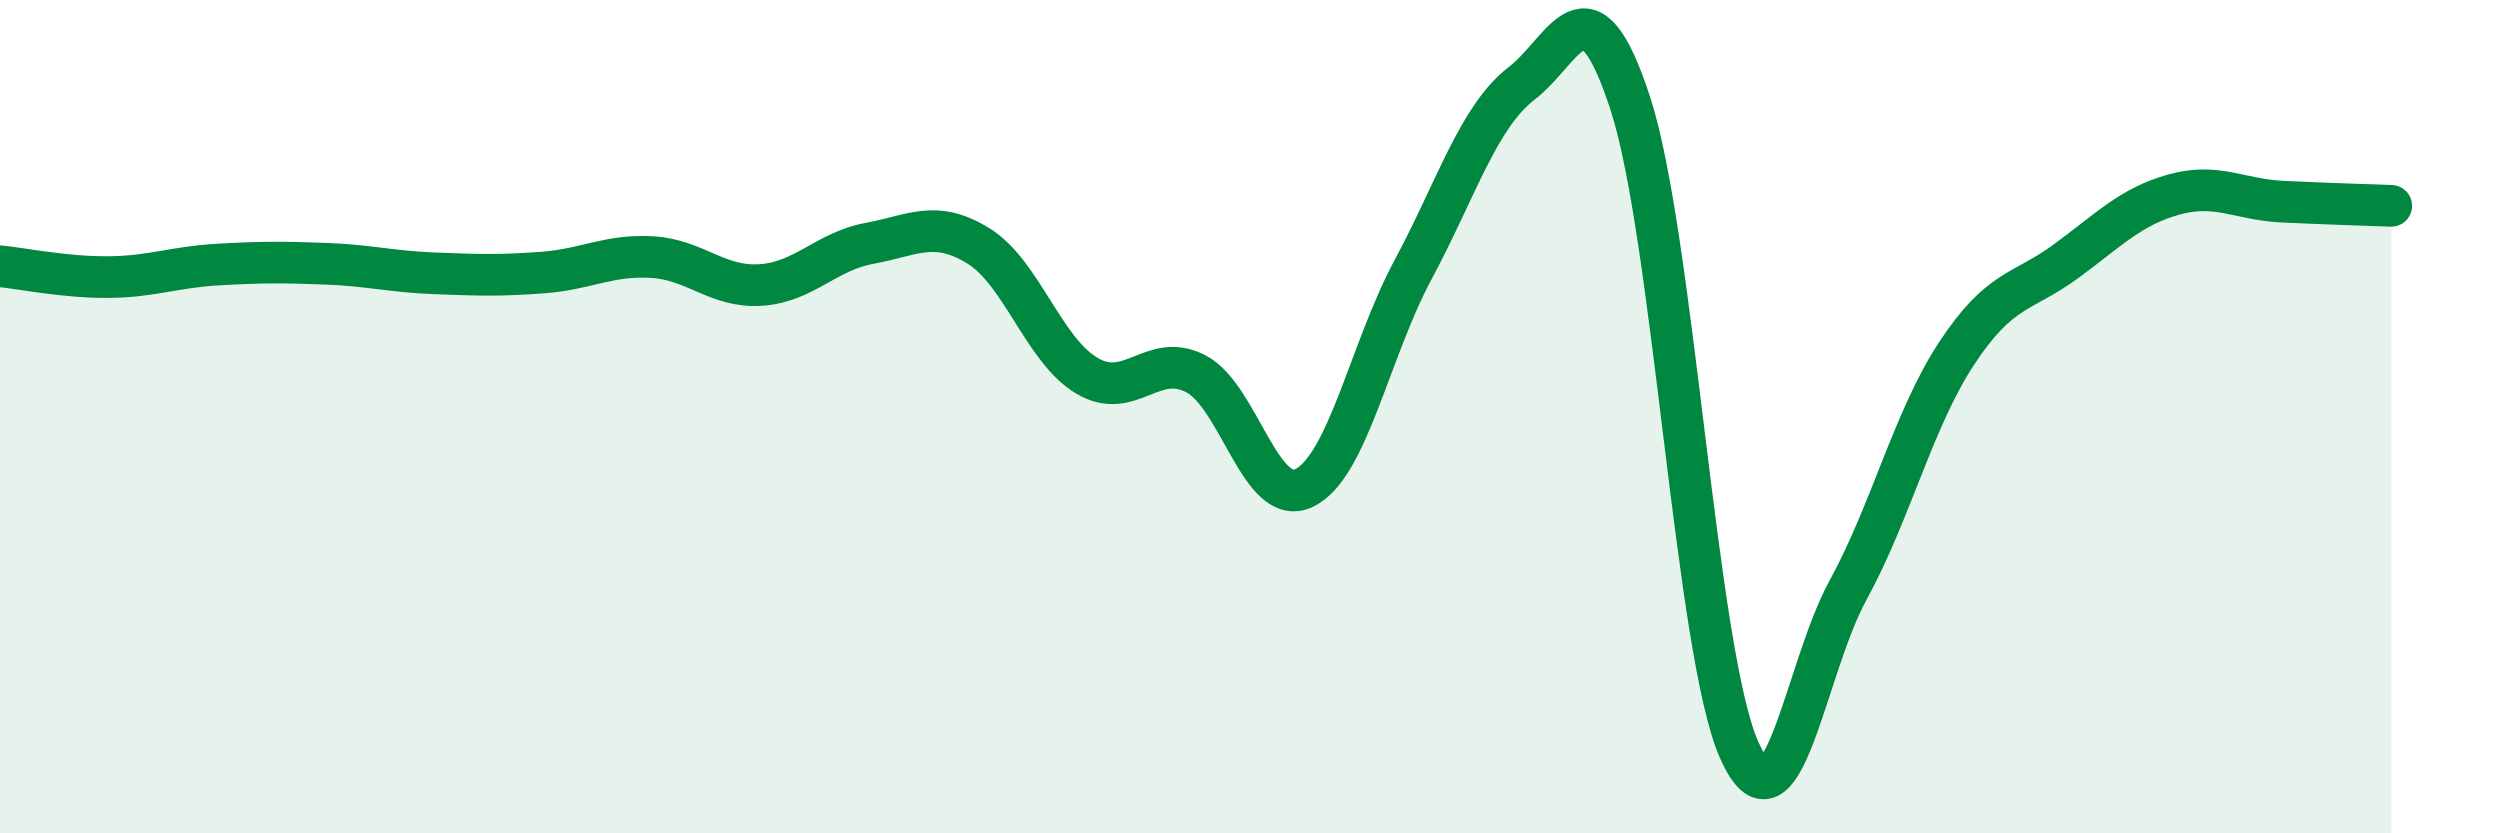 
    <svg width="60" height="20" viewBox="0 0 60 20" xmlns="http://www.w3.org/2000/svg">
      <path
        d="M 0,6.39 C 0.52,6.44 1.57,6.66 2.61,6.65 C 3.65,6.64 4.18,6.41 5.22,6.35 C 6.26,6.29 6.79,6.29 7.83,6.33 C 8.87,6.37 9.39,6.52 10.43,6.56 C 11.47,6.6 12,6.62 13.04,6.54 C 14.08,6.46 14.61,6.11 15.65,6.17 C 16.69,6.23 17.22,6.91 18.26,6.84 C 19.3,6.77 19.83,6.03 20.87,5.84 C 21.91,5.65 22.44,5.26 23.48,5.9 C 24.52,6.54 25.05,8.41 26.09,9.02 C 27.13,9.63 27.66,8.43 28.7,8.97 C 29.74,9.51 30.26,12.21 31.3,11.71 C 32.34,11.21 32.87,8.42 33.91,6.48 C 34.95,4.54 35.48,2.8 36.52,2 C 37.56,1.2 38.09,-0.71 39.13,2.49 C 40.17,5.69 40.7,15.66 41.74,18 C 42.78,20.34 43.31,16.07 44.35,14.17 C 45.39,12.27 45.92,10.06 46.96,8.48 C 48,6.9 48.53,7.04 49.57,6.28 C 50.61,5.52 51.13,4.96 52.17,4.67 C 53.21,4.38 53.74,4.79 54.78,4.84 C 55.82,4.89 56.87,4.92 57.39,4.94L57.39 20L0 20Z"
        fill="#008740"
        opacity="0.1"
        stroke-linecap="round"
        stroke-linejoin="round"
      />
      <path
        d="M 0,6.39 C 0.52,6.44 1.57,6.66 2.61,6.65 C 3.65,6.64 4.18,6.41 5.22,6.35 C 6.26,6.29 6.79,6.29 7.83,6.33 C 8.87,6.37 9.39,6.52 10.43,6.56 C 11.47,6.6 12,6.62 13.04,6.54 C 14.08,6.46 14.61,6.11 15.65,6.17 C 16.69,6.23 17.22,6.91 18.26,6.84 C 19.3,6.77 19.83,6.03 20.87,5.84 C 21.91,5.65 22.44,5.26 23.48,5.9 C 24.52,6.54 25.05,8.41 26.09,9.02 C 27.13,9.63 27.66,8.43 28.7,8.97 C 29.74,9.51 30.26,12.21 31.3,11.71 C 32.34,11.21 32.87,8.42 33.91,6.48 C 34.95,4.54 35.48,2.8 36.52,2 C 37.56,1.2 38.09,-0.71 39.13,2.49 C 40.17,5.69 40.7,15.66 41.74,18 C 42.78,20.34 43.31,16.07 44.35,14.17 C 45.39,12.27 45.92,10.06 46.96,8.48 C 48,6.9 48.53,7.04 49.57,6.28 C 50.61,5.52 51.13,4.96 52.17,4.67 C 53.21,4.38 53.74,4.79 54.78,4.84 C 55.82,4.89 56.87,4.92 57.39,4.94"
        stroke="#008740"
        stroke-width="1"
        fill="none"
        stroke-linecap="round"
        stroke-linejoin="round"
      />
    </svg>
  
